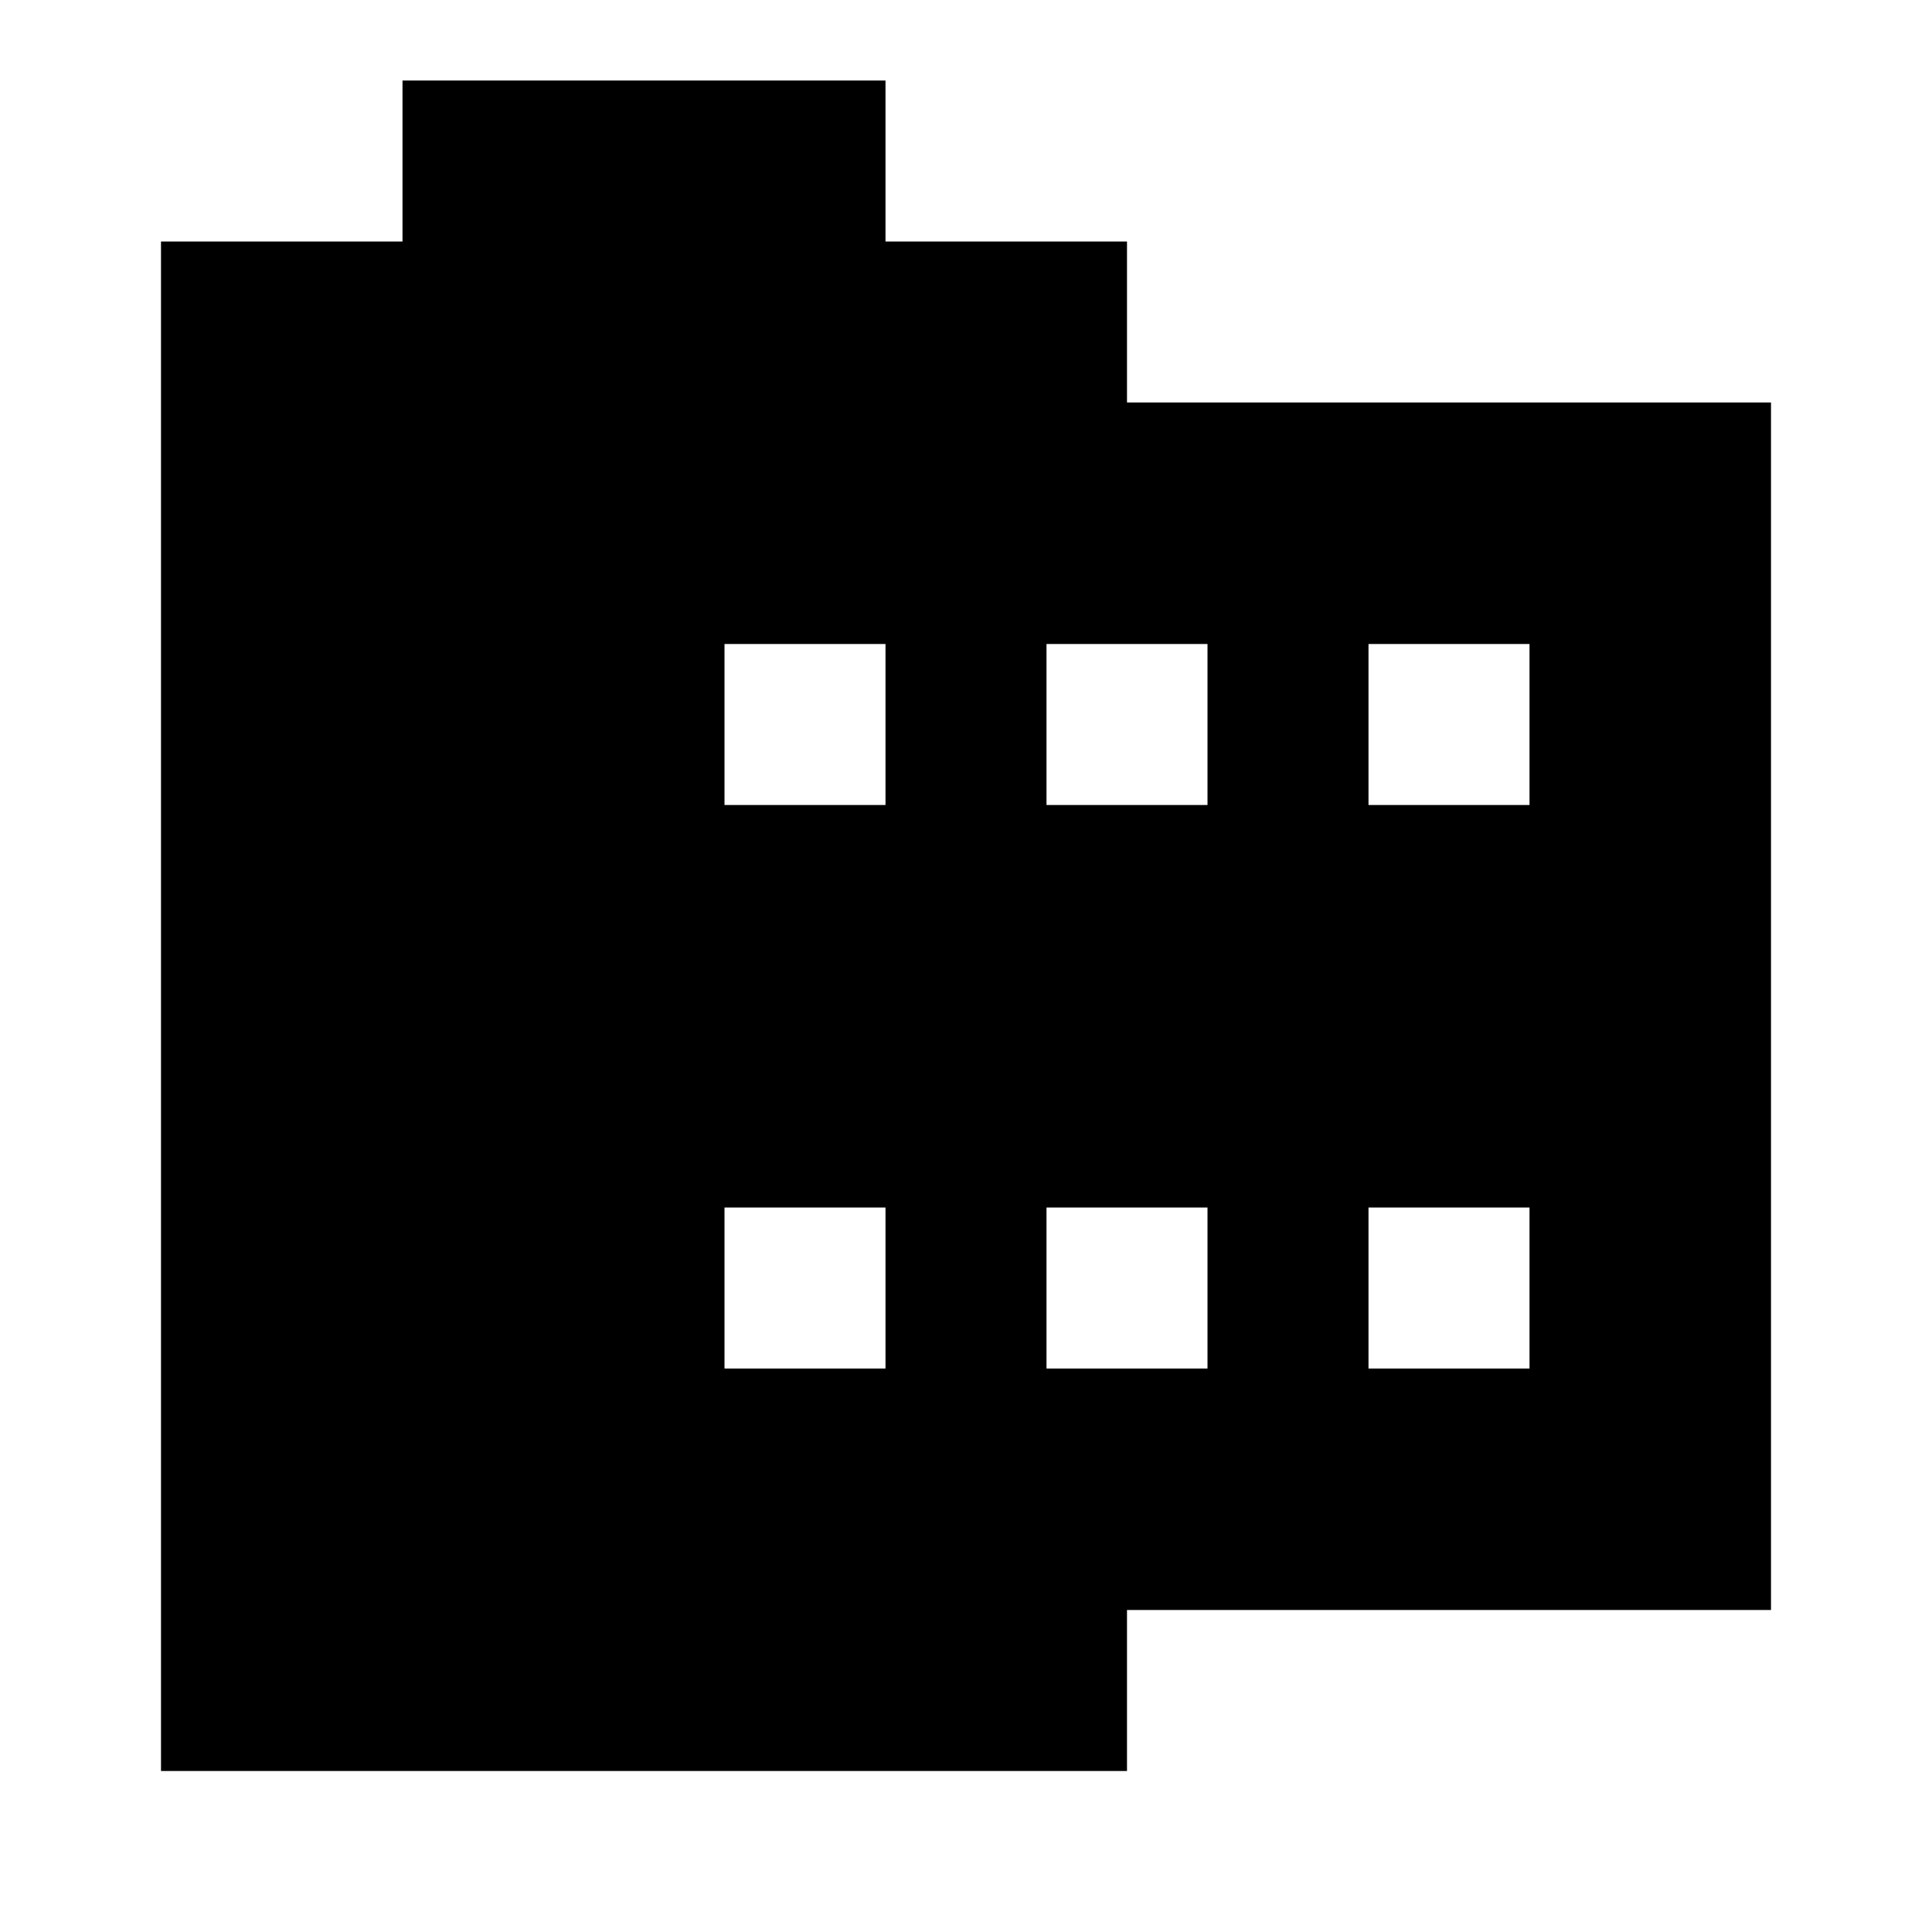 <?xml version="1.0" encoding="utf-8"?>
<!-- Generator: www.svgicons.com -->
<svg xmlns="http://www.w3.org/2000/svg" width="800" height="800" viewBox="0 0 24 24">
<path fill="currentColor" d="M2 22V3h3V1h6v2h3v2h8v15h-8v2zm7-5h2v-2H9zm0-7h2V8H9zm4 7h2v-2h-2zm0-7h2V8h-2zm4 7h2v-2h-2zm0-7h2V8h-2z"/>
</svg>